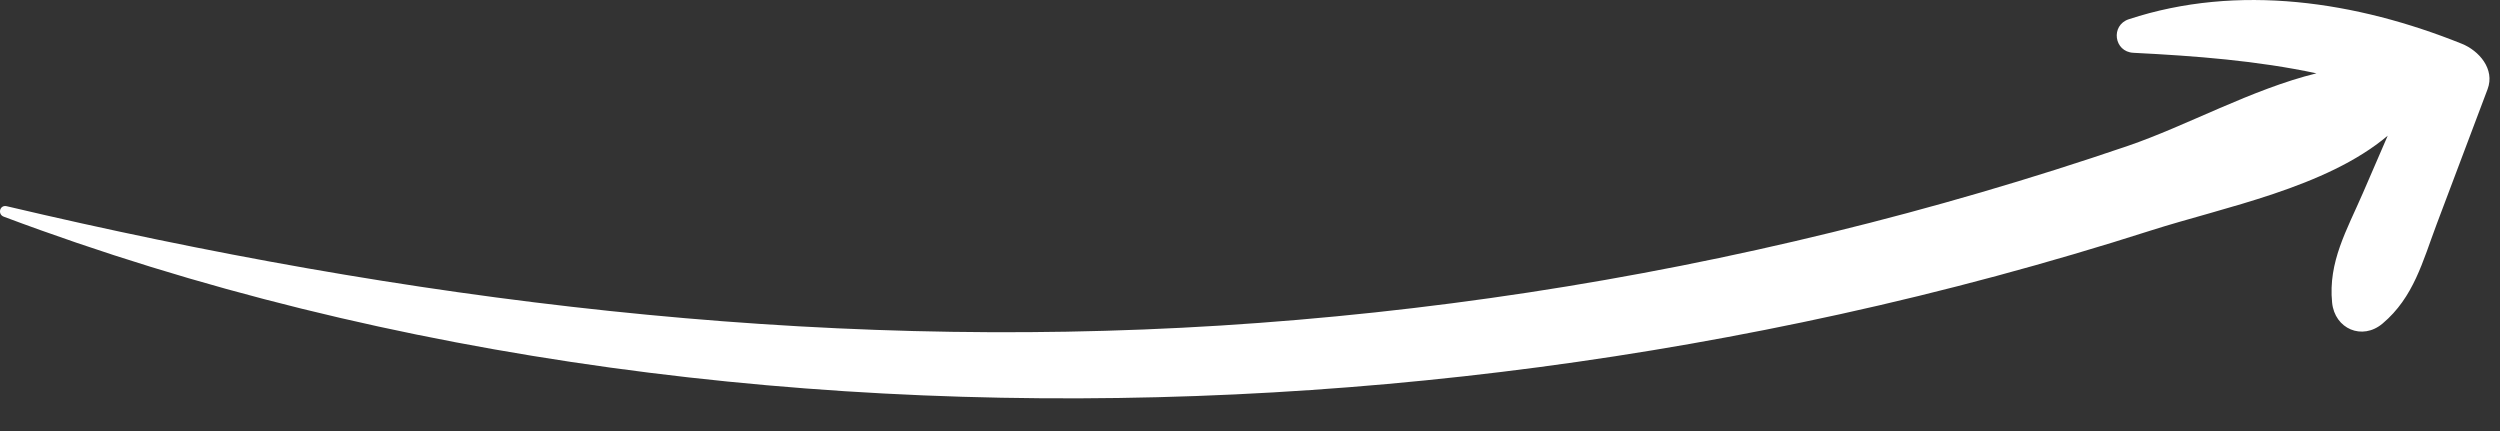 <svg width="58" height="10" viewBox="0 0 58 10" fill="none" xmlns="http://www.w3.org/2000/svg">
<rect x="0" y="0" width="58" height="10" fill="#333333" stroke="none"/>
<path fill-rule="evenodd" clip-rule="evenodd" d="M57.114 1.015C54.674 0.034 51.929 -0.389 49.389 0.446C48.962 0.586 49.042 1.203 49.495 1.225C50.947 1.298 52.361 1.407 53.742 1.701C52.246 2.068 50.725 2.921 49.365 3.385C47.113 4.154 44.827 4.822 42.516 5.387C37.857 6.529 33.103 7.252 28.316 7.553C18.769 8.151 9.437 6.973 0.155 4.784C-0.006 4.746 -0.063 4.971 0.087 5.027C9.104 8.414 19.066 9.602 28.655 9.15C33.372 8.928 38.076 8.305 42.688 7.29C45.123 6.755 47.532 6.105 49.905 5.346C51.598 4.805 53.962 4.357 55.395 3.148C55.203 3.591 55.012 4.034 54.82 4.477C54.449 5.335 54.01 6.074 54.105 7.022C54.166 7.629 54.803 7.906 55.276 7.506C55.999 6.897 56.206 6.065 56.532 5.198C56.926 4.155 57.319 3.112 57.712 2.069C57.888 1.601 57.51 1.174 57.114 1.015Z" fill="white"></path>
</svg>
